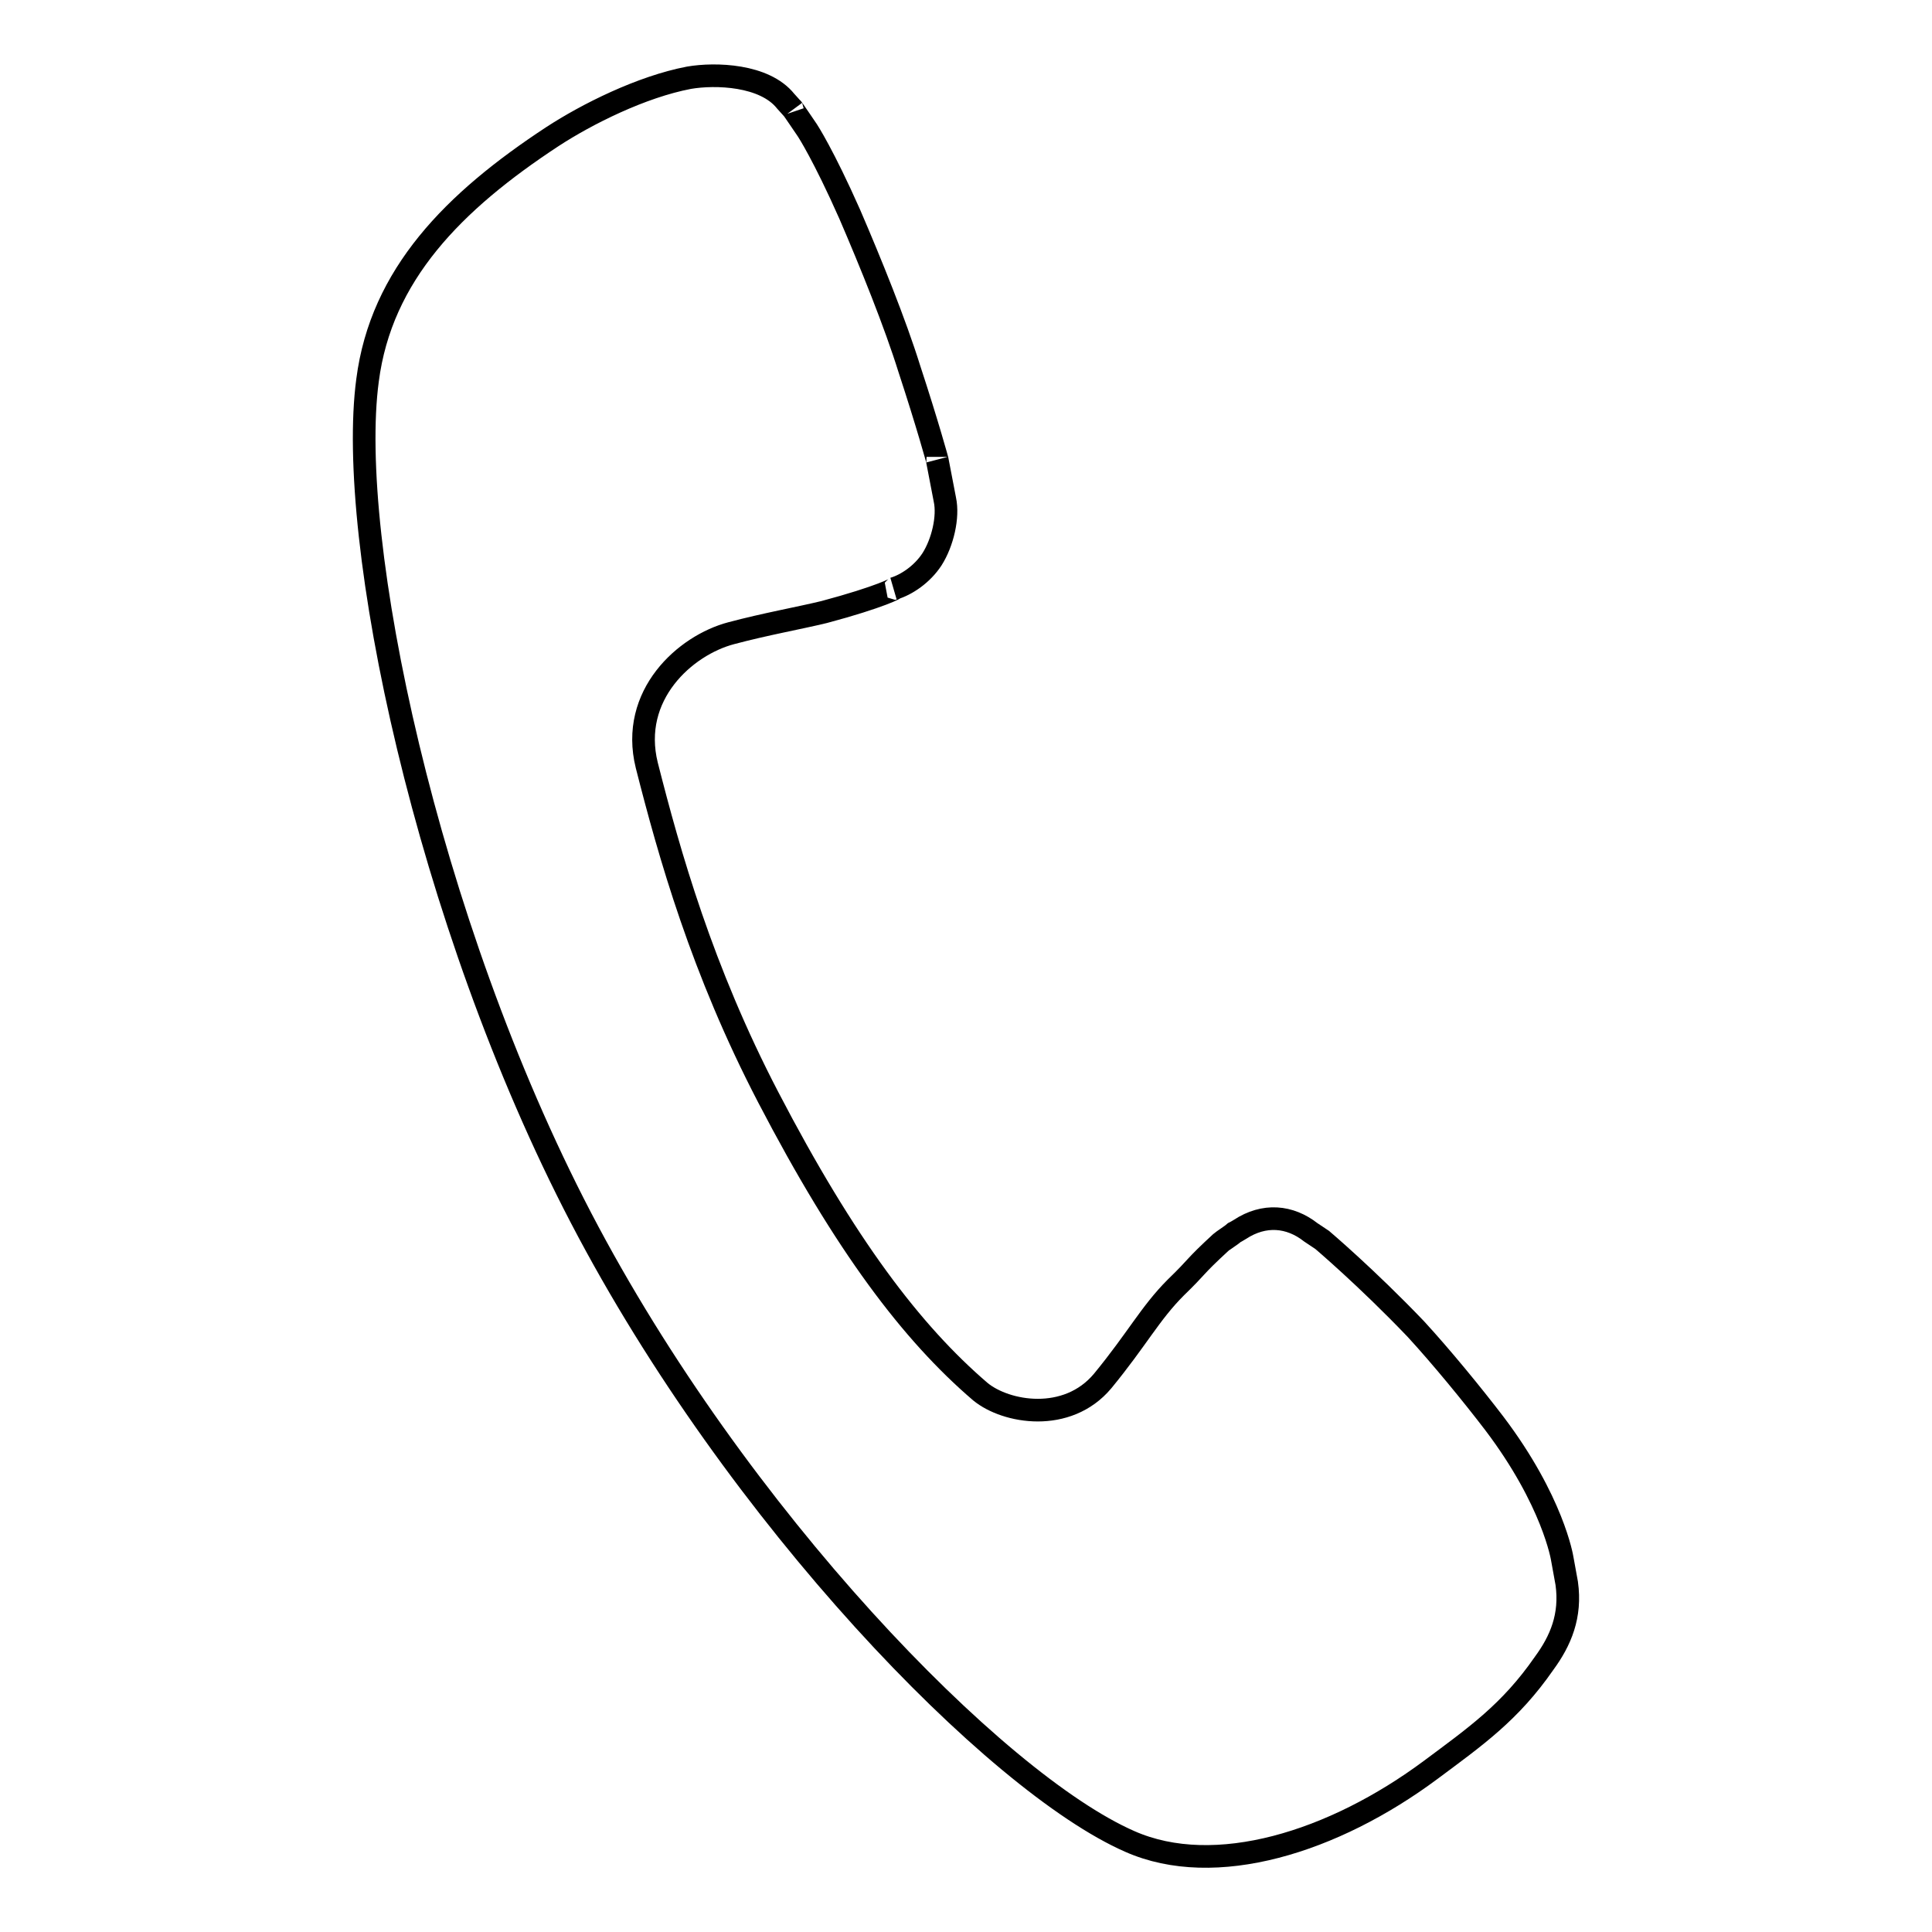 <?xml version="1.0" encoding="utf-8"?>
<!-- Svg Vector Icons : http://www.onlinewebfonts.com/icon -->
<!DOCTYPE svg PUBLIC "-//W3C//DTD SVG 1.1//EN" "http://www.w3.org/Graphics/SVG/1.1/DTD/svg11.dtd">
<svg version="1.1" xmlns="http://www.w3.org/2000/svg" xmlns:xlink="http://www.w3.org/1999/xlink" x="0px" y="0px" viewBox="0 0 256 256" enable-background="new 0 0 256 256" xml:space="preserve">
<g> <path stroke-width="3" fill-opacity="0" stroke="#000000"  d="M104.1,13.4L104.1,13.4L104.1,13.4c-2.8-3.5-9.3-3.7-12.8-3.1c-6.3,1.2-13.5,4.8-18.1,7.8 c-13.1,8.6-22.7,18.3-24.5,32.3c-2.8,20.9,7.7,71.5,28.3,111c20.6,39.5,54.9,74.8,72.7,82.6c11.3,5,27,0.1,39.9-9.5 c5.9-4.4,10.5-7.6,15-14.1c2.2-3,3.6-6.3,3-10.6c-0.2-1.1-0.6-3.3-0.6-3.3s-1.2-7.6-9-17.9c-2.9-3.8-7-8.8-10.4-12.5 c-6.5-6.8-12.4-11.8-12.4-11.8l-1.5-1c-2.8-2.2-6.2-2.5-9.4-0.4c-0.3,0.2-0.7,0.4-0.7,0.4c-0.2,0.2-1.7,1.2-1.8,1.3 c-3.8,3.5-2.9,3-6,6c-3.4,3.4-5.1,6.8-9.7,12.4c-4.7,5.6-12.8,4.2-16.2,1.4c-9.1-7.8-17.9-19.4-28.1-39 c-8.8-16.9-13.1-32.2-16.1-44c-2.3-9.3,5.1-15.9,11.2-17.5c4.5-1.2,9-2,12.3-2.8c7.5-2,9.9-3.3,9.2-3.1c1.7-0.5,3.8-1.9,5.1-3.9 c1.4-2.2,2.2-5.6,1.7-7.9l-1-5.2c0.1,0.3-1.3-4.8-3.7-12.1c-1.9-6.1-5.1-14-7.9-20.5c-3.5-7.9-5.6-11.1-5.6-11.1s-2.3-3.4-2-2.9 L104.1,13.4L104.1,13.4z"/></g>
</svg>